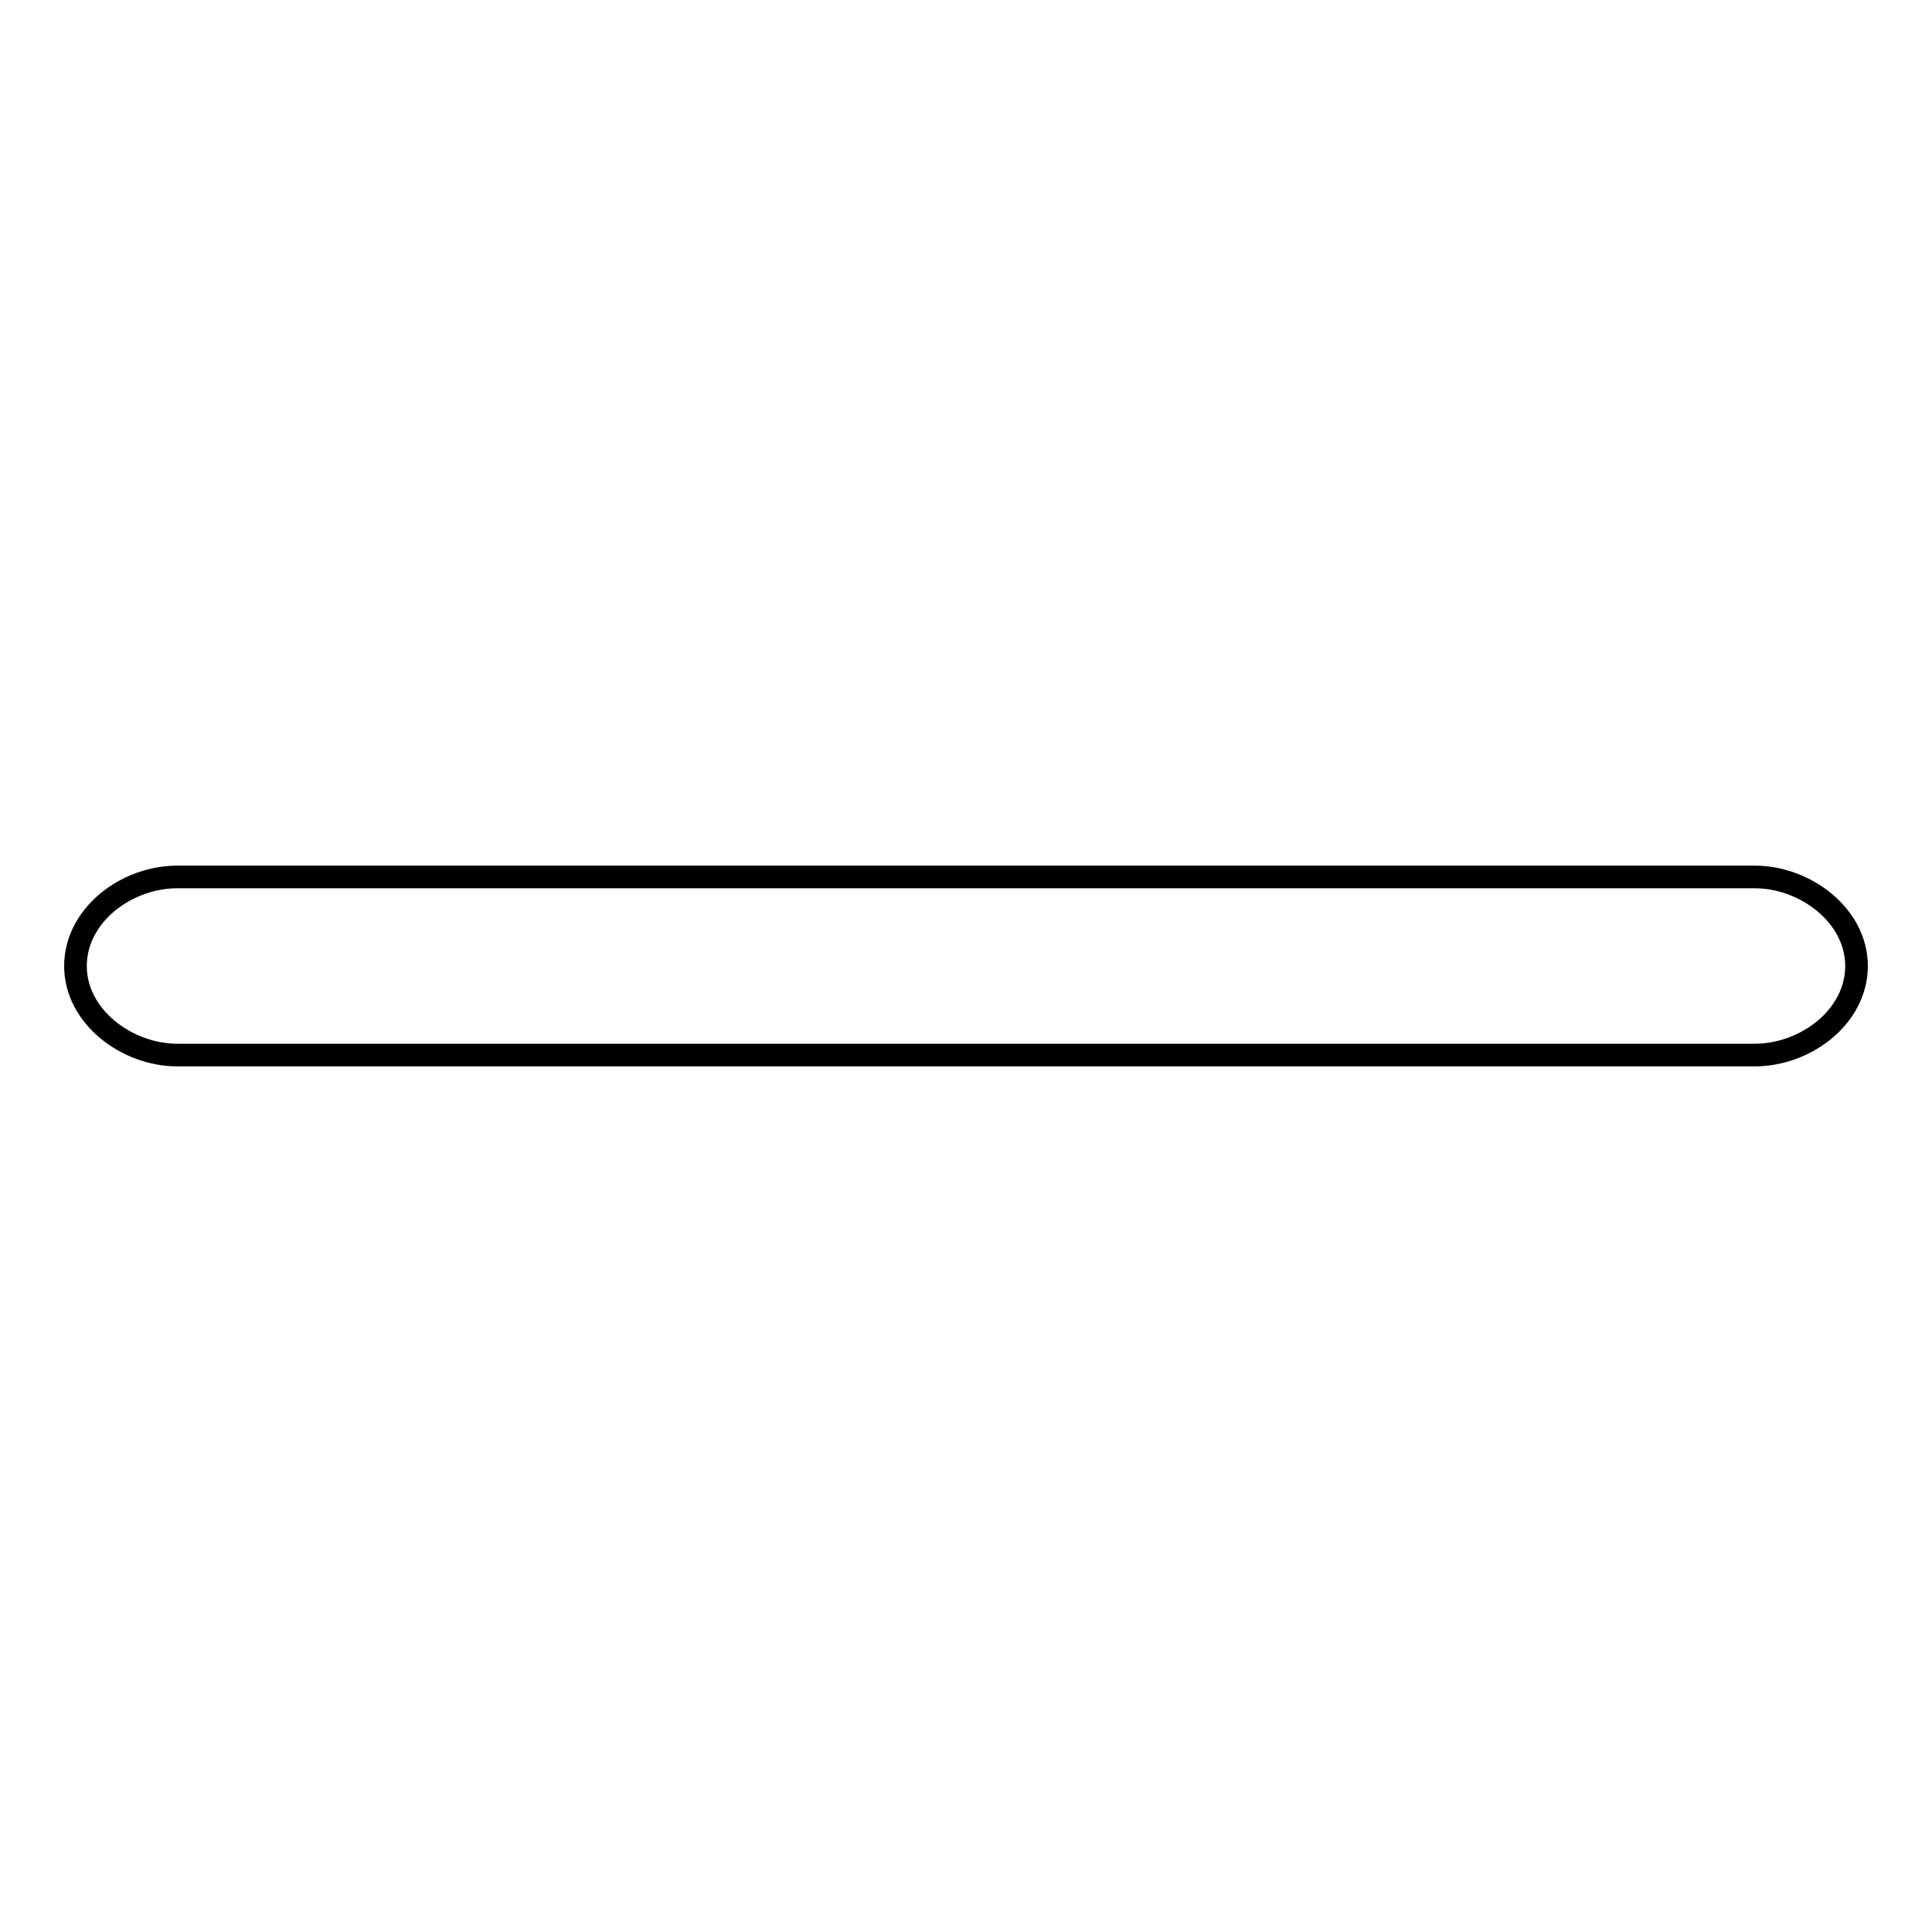 <?xml version="1.0" encoding="utf-8"?>
<!-- Svg Vector Icons : http://www.onlinewebfonts.com/icon -->
<!DOCTYPE svg PUBLIC "-//W3C//DTD SVG 1.1//EN" "http://www.w3.org/Graphics/SVG/1.1/DTD/svg11.dtd">
<svg version="1.1" xmlns="http://www.w3.org/2000/svg" xmlns:xlink="http://www.w3.org/1999/xlink" x="0px" y="0px" viewBox="0 0 256 256" enable-background="new 0 0 256 256" xml:space="preserve">
<g> <path stroke-width="3" fill-opacity="0" stroke="#000000"  d="M232.5,139.8h-209c-6.7,0-13.5-5.1-13.5-11.8c0-6.7,6.7-11.8,13.5-11.8h209c6.7,0,13.5,5.1,13.5,11.8 C246,134.7,239.3,139.8,232.5,139.8z"/></g>
</svg>
